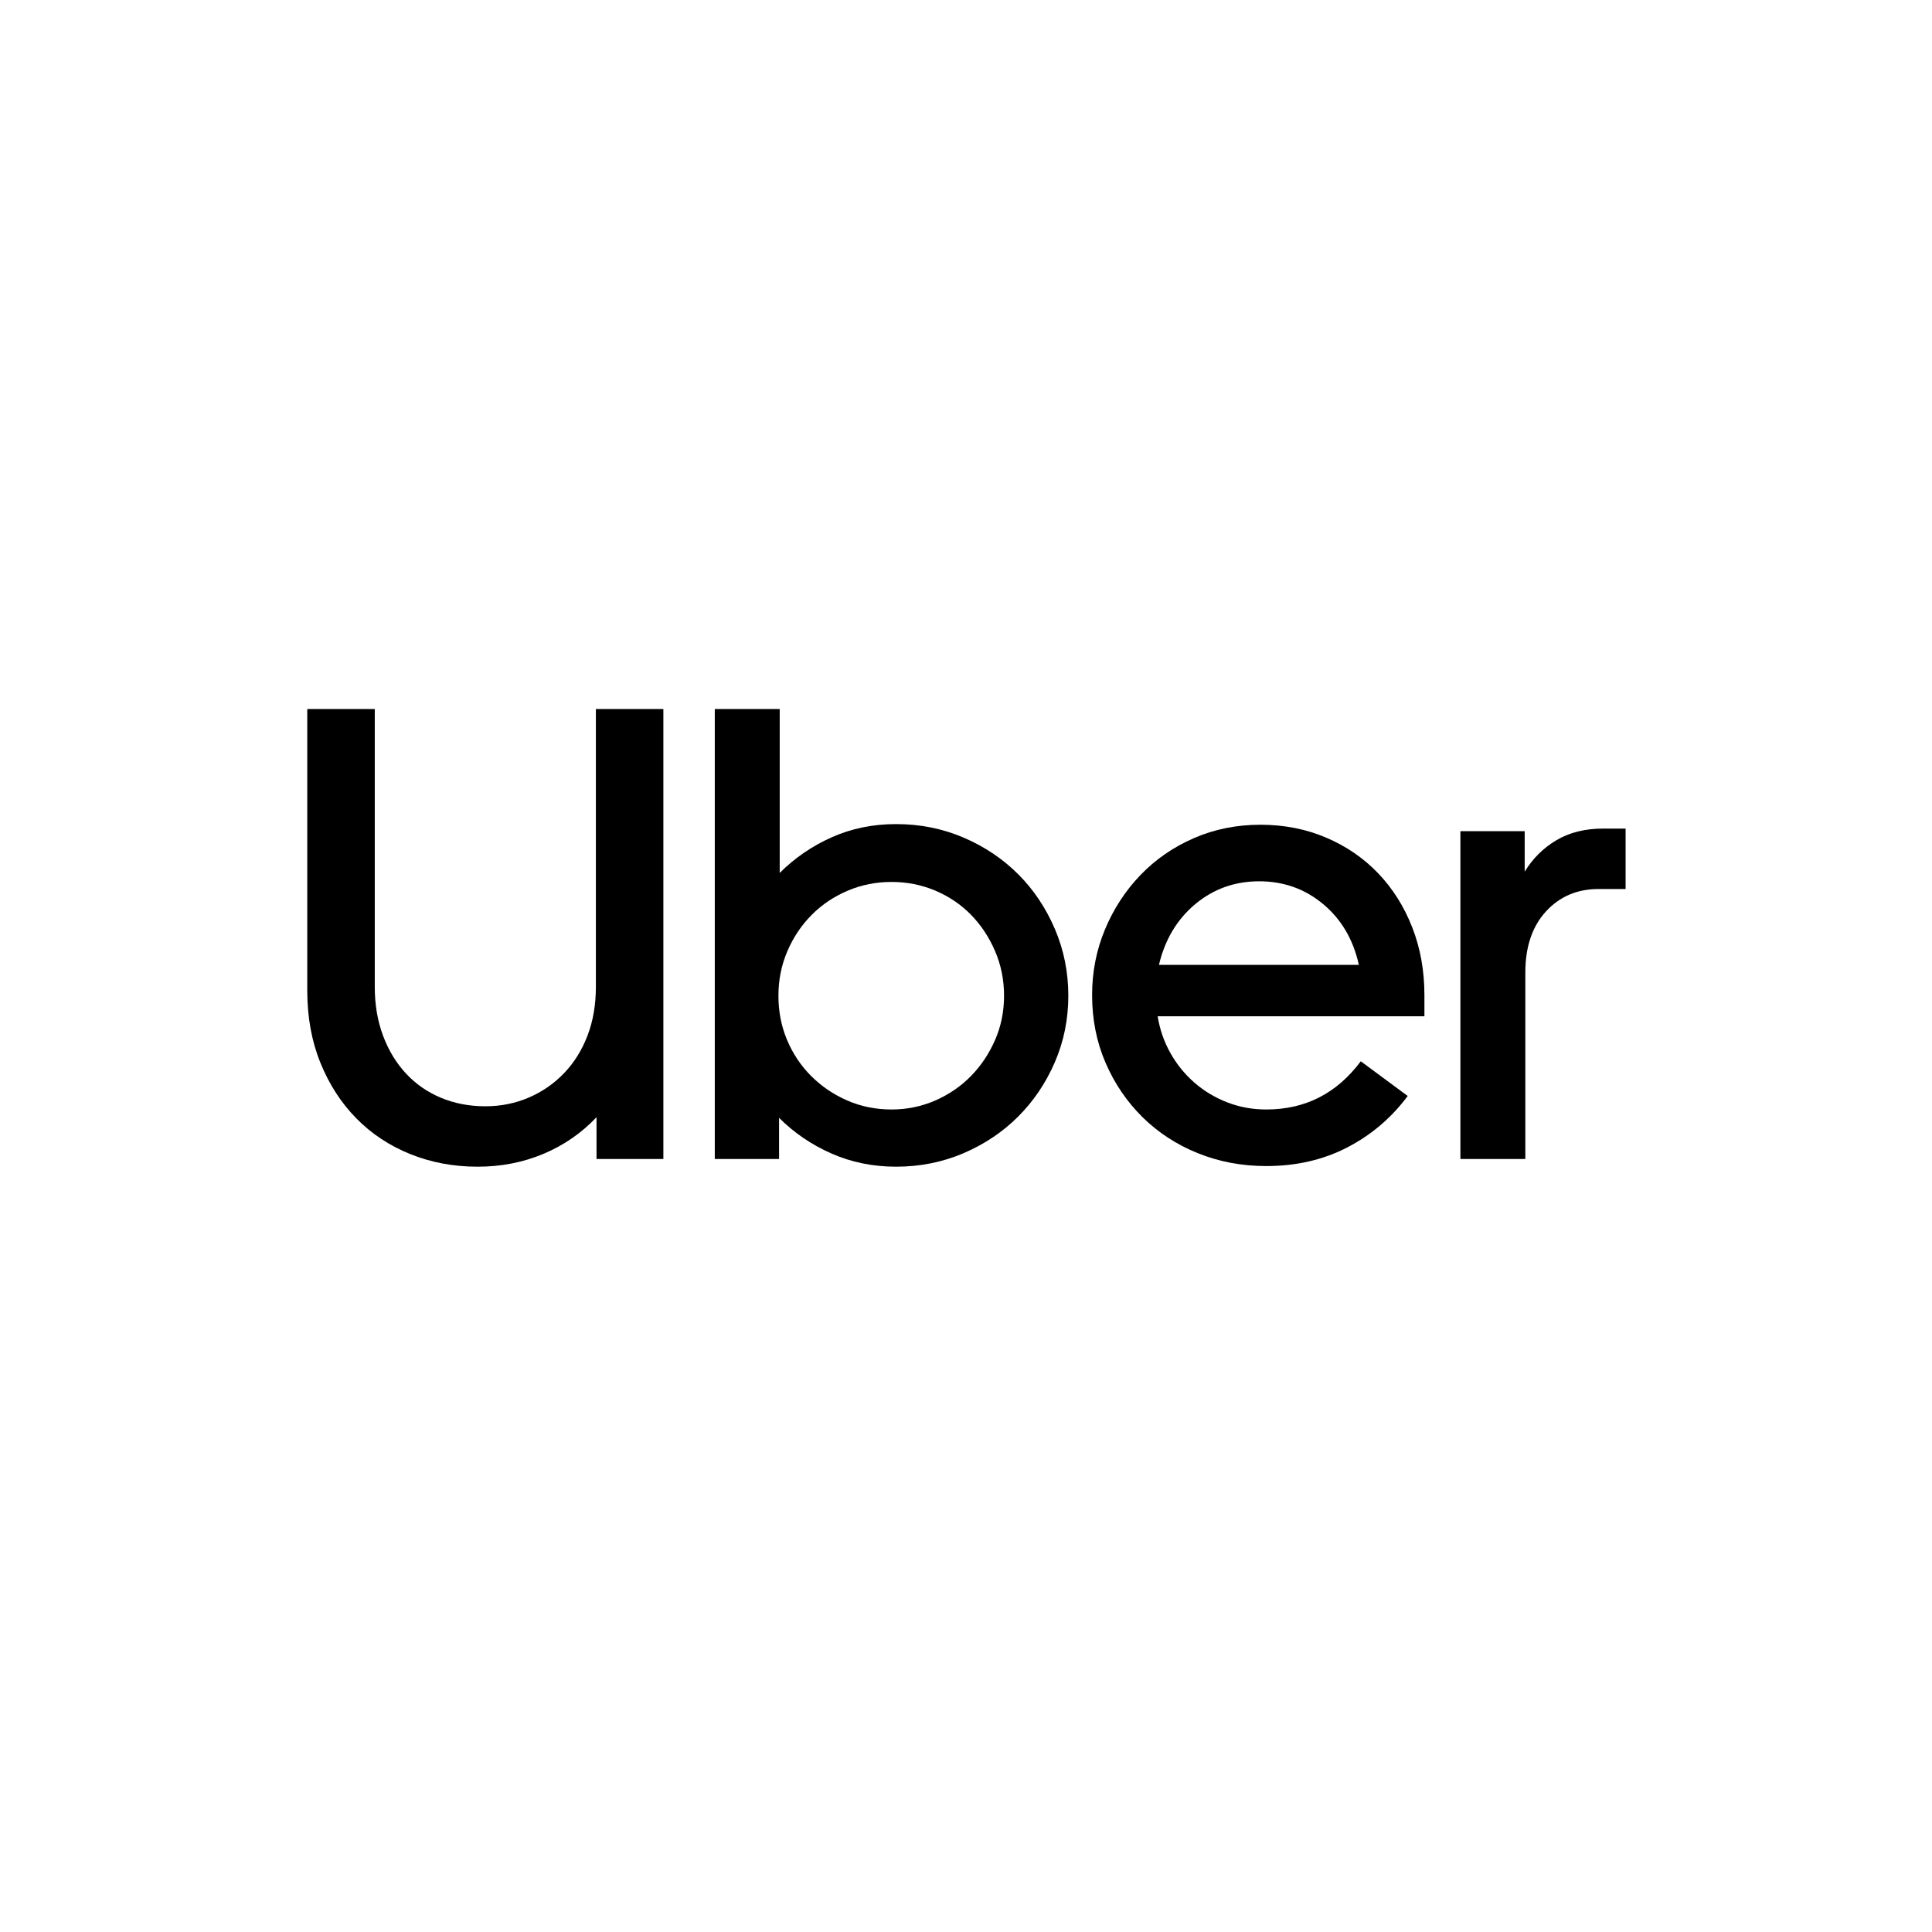 <?xml version="1.0" encoding="UTF-8" standalone="no"?>
<svg
   inkscape:version="1.1.2 (1:1.1+202202050950+0a00cf5339)"
   height="80.274"
   width="80.274"
   sodipodi:docname="uber-logo-black-square.svg"
   xml:space="preserve"
   viewBox="0 0 80.274 80.274"
   y="0px"
   x="0px"
   id="layer"
   version="1.1"
   xmlns:inkscape="http://www.inkscape.org/namespaces/inkscape"
   xmlns:sodipodi="http://sodipodi.sourceforge.net/DTD/sodipodi-0.dtd"
   xmlns="http://www.w3.org/2000/svg"
   xmlns:svg="http://www.w3.org/2000/svg"
   xmlns:rdf="http://www.w3.org/1999/02/22-rdf-syntax-ns#"
   xmlns:cc="http://creativecommons.org/ns#"
   xmlns:dc="http://purl.org/dc/elements/1.1/"><defs
   id="defs233"><clipPath
     clipPathUnits="userSpaceOnUse"
     id="clipPath1156"><path
       d="M 0,224.455 H 1202.218 V 0 H 0 Z"
       id="path1154" /></clipPath><clipPath
     clipPathUnits="userSpaceOnUse"
     id="clipPath1198"><path
       d="M 0,224.455 H 1202.218 V 0 H 0 Z"
       id="path1196" /></clipPath><linearGradient
     x1="0"
     y1="0"
     x2="1"
     y2="0"
     gradientUnits="userSpaceOnUse"
     gradientTransform="matrix(141.7,-92.673,-92.673,-141.7,23.729,137.103)"
     spreadMethod="pad"
     id="linearGradient1238"><stop
       style="stop-opacity:1;stop-color:#238fcc"
       offset="0"
       id="stop1234" /><stop
       style="stop-opacity:1;stop-color:#047abe"
       offset="1"
       id="stop1236" /></linearGradient><linearGradient
     x1="0"
     y1="0"
     x2="1"
     y2="0"
     gradientUnits="userSpaceOnUse"
     gradientTransform="matrix(-158.028,58.739,58.739,158.028,205.383,88.054)"
     spreadMethod="pad"
     id="linearGradient1258"><stop
       style="stop-opacity:1;stop-color:#9bcced"
       offset="0"
       id="stop1254" /><stop
       style="stop-opacity:1;stop-color:#6db0e0"
       offset="1"
       id="stop1256" /></linearGradient><clipPath
     clipPathUnits="userSpaceOnUse"
     id="clipPath1268"><path
       d="M 0,224.455 H 1202.218 V 0 H 0 Z"
       id="path1266" /></clipPath></defs><sodipodi:namedview
   inkscape:document-units="px"
   inkscape:current-layer="g1138"
   inkscape:window-maximized="0"
   inkscape:window-y="573"
   inkscape:window-x="0"
   inkscape:cy="-1.9277541"
   inkscape:cx="74.796859"
   inkscape:zoom="3.8905377"
   showgrid="false"
   id="namedview231"
   inkscape:window-height="1239"
   inkscape:window-width="2199"
   inkscape:pageshadow="2"
   inkscape:pageopacity="0"
   guidetolerance="10"
   gridtolerance="10"
   objecttolerance="10"
   borderopacity="1"
   bordercolor="#666666"
   pagecolor="#ffffff"
   inkscape:pagecheckerboard="0" />
<style
   id="style192"
   type="text/css">
	.st0{fill:#CC0000;}
	.st1{fill:#FFFFFF;}
</style>
<g
   transform="matrix(0.175,0,0,0.175,-9.351,-44.883)"
   id="g228">
	
	
	
	
	
	
	
	
	
	
	
	
	
	
	
	
	
<g
   transform="matrix(0.789,0,0,0.789,39.524,228.496)"
   id="g1138"><g
     style="fill:#000000"
     transform="matrix(0.428,0,0,0.428,110.093,248.823)"
     id="g1580"><path
       style="fill:#000000"
       fill="#010202"
       d="m 53.328,229.809 c 3.917,10.395 9.34,19.283 16.27,26.664 6.93,7.382 15.14,13.031 24.63,16.948 9.491,3.917 19.81,5.875 30.958,5.875 10.847,0 21.015,-2.034 30.506,-6.102 9.491,-4.068 17.776,-9.792 24.856,-17.173 7.08,-7.382 12.579,-16.194 16.496,-26.438 3.917,-10.244 5.875,-21.692 5.875,-34.347 V 0 h 47.453 v 316.354 h -47.001 v -29.376 c -10.545,11.147 -22.974,19.734 -37.285,25.761 -14.312,6.025 -29.752,9.038 -46.323,9.038 -16.873,0 -32.615,-2.938 -47.228,-8.813 C 57.923,307.089 45.268,298.729 34.573,287.882 23.878,277.035 15.441,264.006 9.265,248.79 3.088,233.575 0,216.628 0,197.947 V 0 h 47.453 v 195.236 c 0,12.655 1.958,24.178 5.875,34.573 z"
       id="path1572" /><path
       style="fill:#000000"
       fill="#010202"
       d="m 332.168,0 v 115.243 c 10.545,-10.545 22.748,-18.905 36.607,-25.082 13.859,-6.177 28.924,-9.265 45.193,-9.265 16.873,0 32.689,3.163 47.453,9.49 14.763,6.327 27.567,14.914 38.414,25.761 10.847,10.847 19.434,23.651 25.761,38.414 6.327,14.764 9.49,30.431 9.49,47.002 0,16.57 -3.163,32.162 -9.49,46.774 -6.327,14.613 -14.914,27.343 -25.761,38.188 -10.847,10.847 -23.651,19.434 -38.414,25.761 -14.764,6.327 -30.581,9.49 -47.453,9.49 -16.27,0 -31.409,-3.088 -45.419,-9.265 -14.01,-6.176 -26.288,-14.537 -36.833,-25.082 v 28.924 H 286.523 V 0 Z m 5.197,232.746 c 4.067,9.642 9.717,18.078 16.948,25.309 7.231,7.231 15.667,12.956 25.308,17.174 9.642,4.218 20.036,6.327 31.184,6.327 10.847,0 21.09,-2.109 30.731,-6.327 9.641,-4.218 18.001,-9.942 25.083,-17.174 7.08,-7.23 12.729,-15.667 16.947,-25.309 4.218,-9.641 6.327,-20.035 6.327,-31.183 0,-11.148 -2.109,-21.618 -6.327,-31.41 -4.218,-9.792 -9.867,-18.303 -16.947,-25.534 -7.081,-7.23 -15.441,-12.88 -25.083,-16.947 -9.642,-4.067 -19.885,-6.102 -30.731,-6.102 -10.846,0 -21.09,2.034 -30.731,6.102 -9.641,4.068 -18.077,9.717 -25.309,16.947 -7.23,7.231 -12.955,15.742 -17.173,25.534 -4.218,9.792 -6.327,20.262 -6.327,31.41 -10e-4,11.148 2.033,21.542 6.1,31.183 z"
       id="path1574" /><path
       style="fill:#000000"
       fill="#010202"
       d="m 560.842,155.014 c 6.025,-14.462 14.312,-27.191 24.856,-38.188 10.544,-10.997 23.049,-19.659 37.511,-25.986 14.462,-6.327 30.129,-9.49 47.001,-9.49 16.571,0 31.937,3.013 46.098,9.038 14.16,6.026 26.362,14.387 36.606,25.083 10.244,10.695 18.229,23.35 23.952,37.962 5.725,14.613 8.587,30.506 8.587,47.68 v 14.914 H 597.901 c 1.507,9.34 4.52,18.002 9.039,25.985 4.52,7.984 10.168,14.914 16.947,20.789 6.779,5.876 14.462,10.471 23.049,13.784 8.587,3.314 17.7,4.972 27.342,4.972 27.418,0 49.563,-11.299 66.435,-33.896 l 32.991,24.404 c -11.449,15.366 -25.609,27.418 -42.481,36.155 -16.873,8.737 -35.854,13.106 -56.944,13.106 -17.174,0 -33.217,-3.014 -48.131,-9.039 -14.914,-6.025 -27.869,-14.462 -38.866,-25.309 -10.997,-10.847 -19.659,-23.576 -25.986,-38.188 -6.327,-14.612 -9.491,-30.506 -9.491,-47.679 -0.002,-16.269 3.012,-31.635 9.037,-46.097 z m 63.497,-17.852 c -12.805,10.696 -21.316,24.932 -25.534,42.708 h 140.552 c -3.917,-17.776 -12.278,-32.012 -25.083,-42.708 -12.805,-10.695 -27.794,-16.043 -44.967,-16.043 -17.174,0 -32.163,5.348 -44.968,16.043 z"
       id="path1576" /><path
       style="fill:#000000"
       fill="#010202"
       d="m 870.866,142.359 c -9.641,10.545 -14.462,24.856 -14.462,42.934 V 316.355 H 810.758 V 85.868 h 45.193 v 28.472 c 5.725,-9.34 13.182,-16.722 22.371,-22.145 9.189,-5.424 20.111,-8.136 32.766,-8.136 h 15.817 v 42.482 h -18.981 c -15.064,0.001 -27.417,5.273 -37.058,15.818 z"
       id="path1578" /></g></g></g>
</svg>
